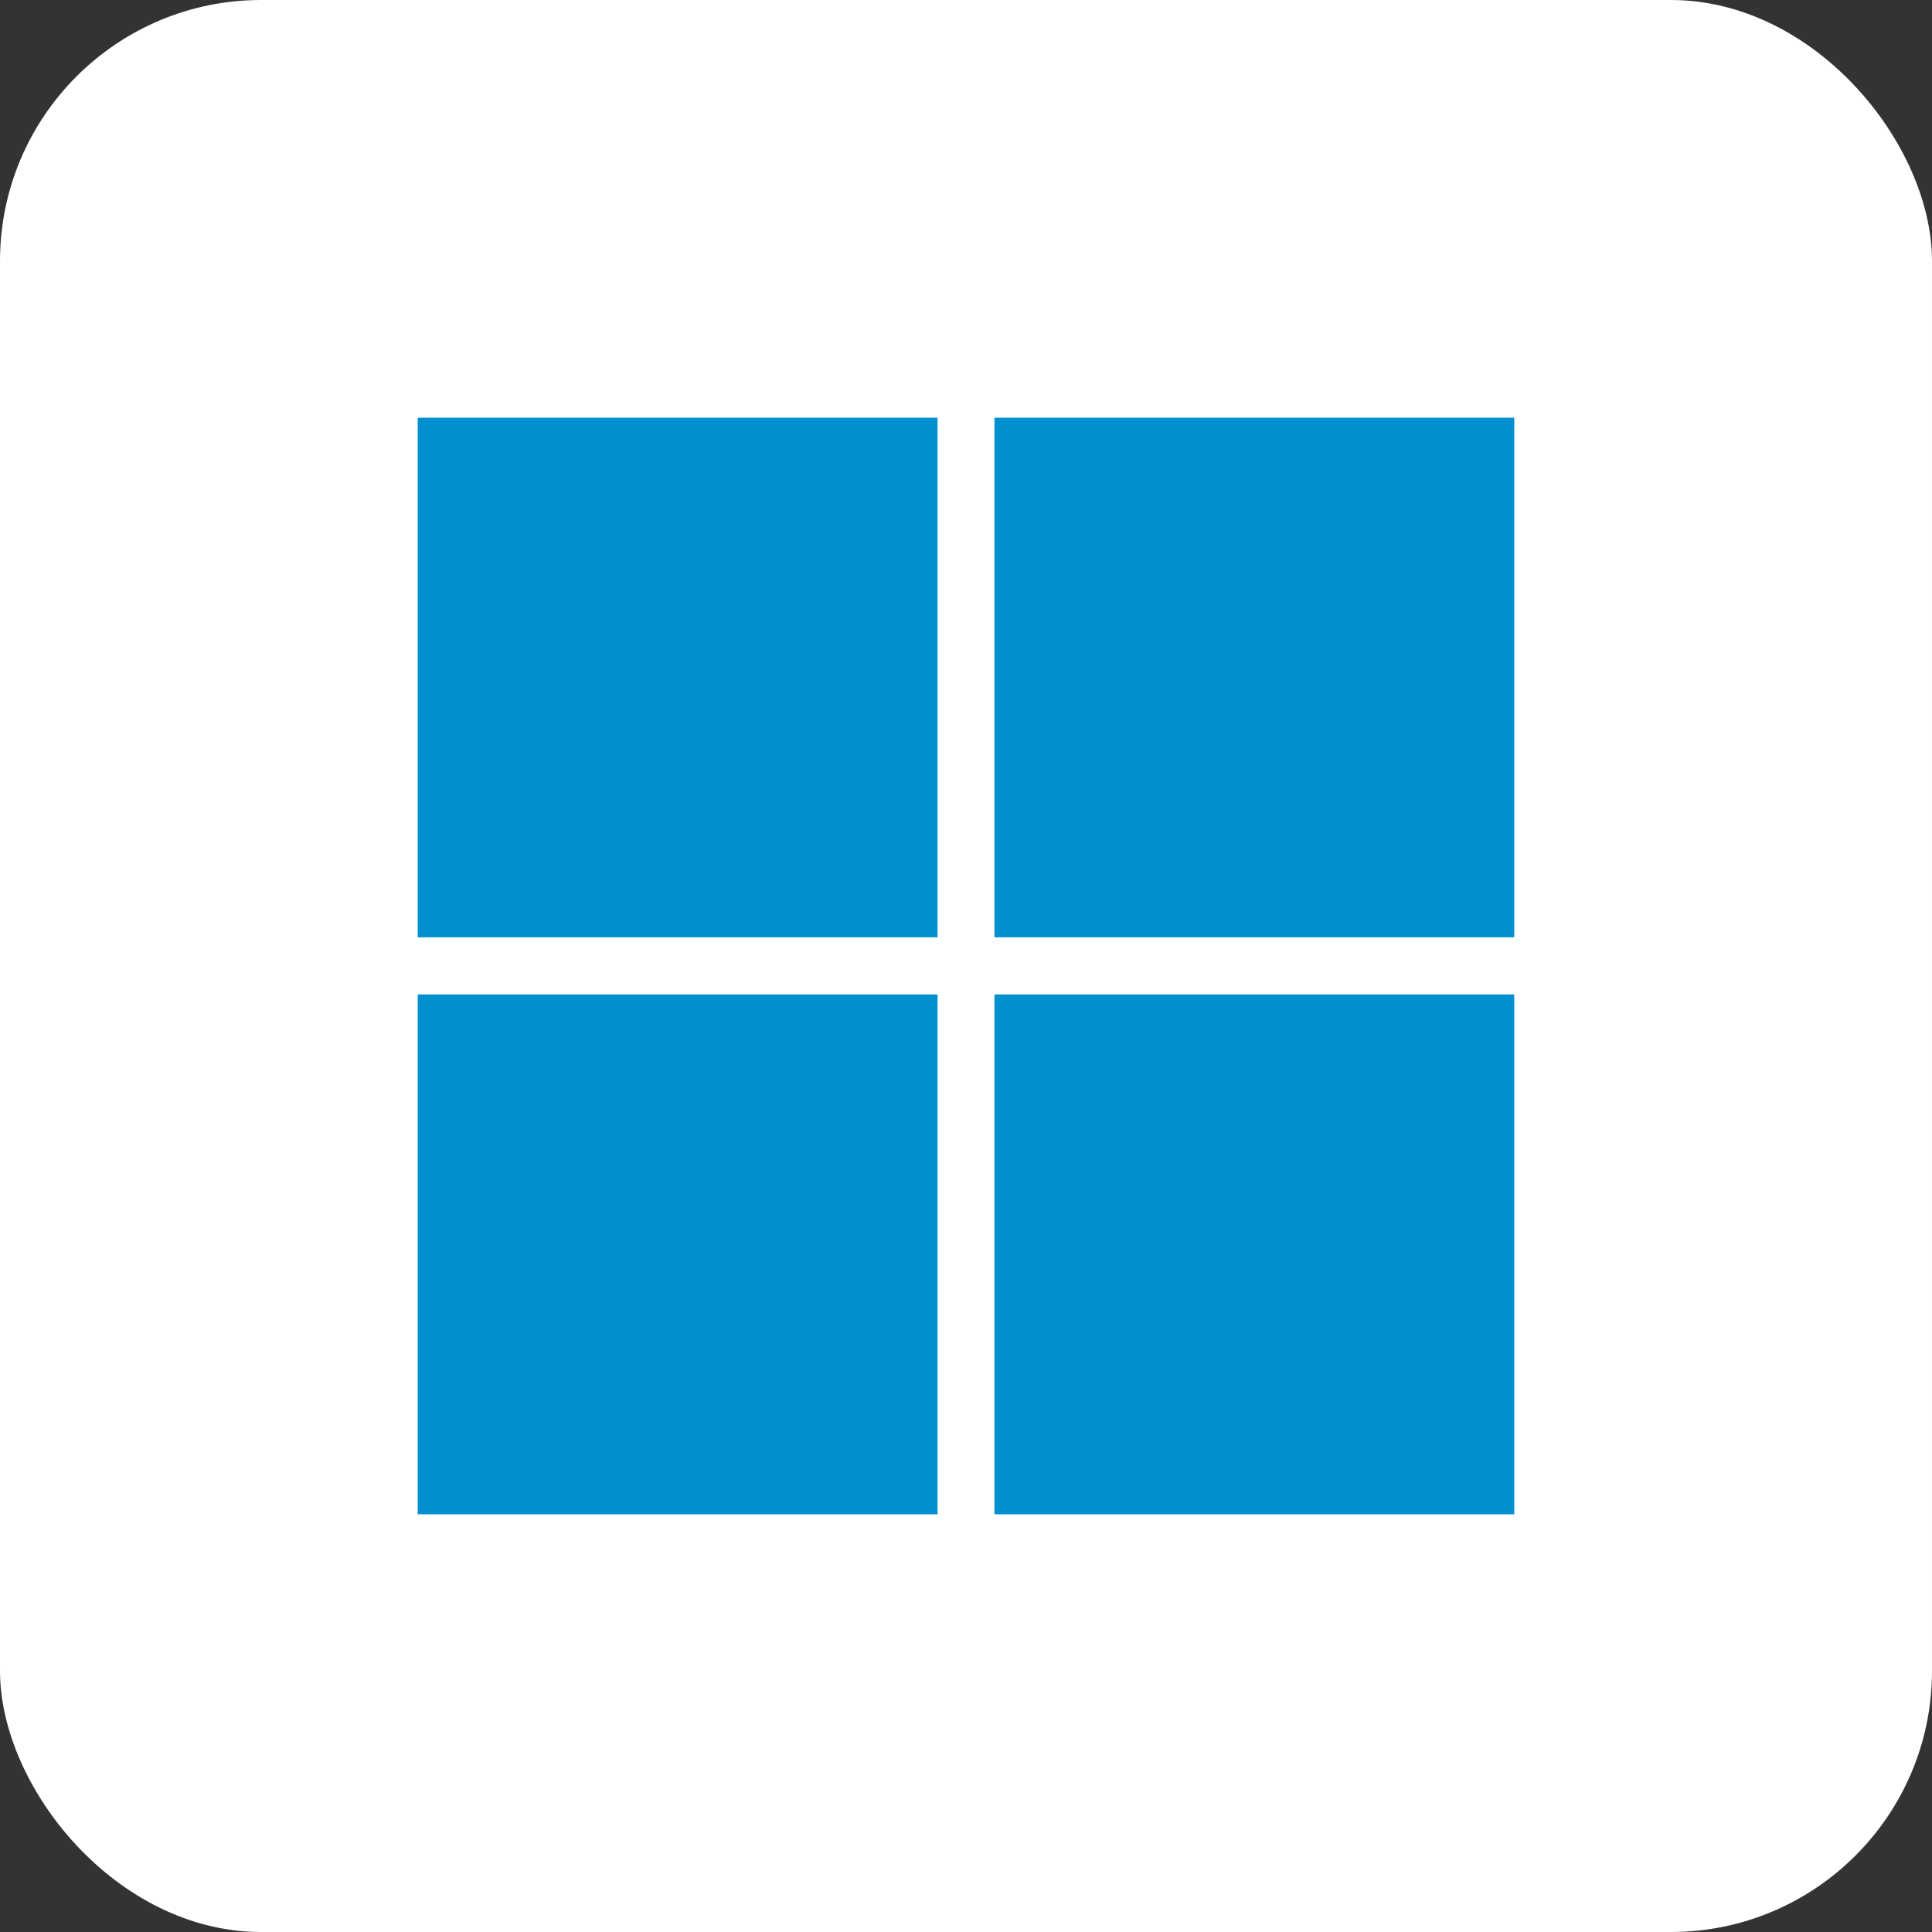 <svg width="148" height="148" viewBox="0 0 148 148" fill="none" xmlns="http://www.w3.org/2000/svg">
<rect x="0" y="0" width="148" height="148" fill="#333333" stroke="none"/>
<rect width="148" height="148" rx="20" fill="white"/>
<g clip-path="url(#clip0_3050_2137)">
<path d="M32 32H71.82V71.803H32V32ZM76.18 32H116V71.803H76.18V32ZM32 76.18H71.82V116H32V76.18ZM76.18 76.18H116V116H76.18" fill="#0090CE"/>
</g>
<defs>
<clipPath id="clip0_3050_2137">
<rect width="84" height="84" fill="white" transform="translate(32 32)"/>
</clipPath>
</defs>
</svg>
